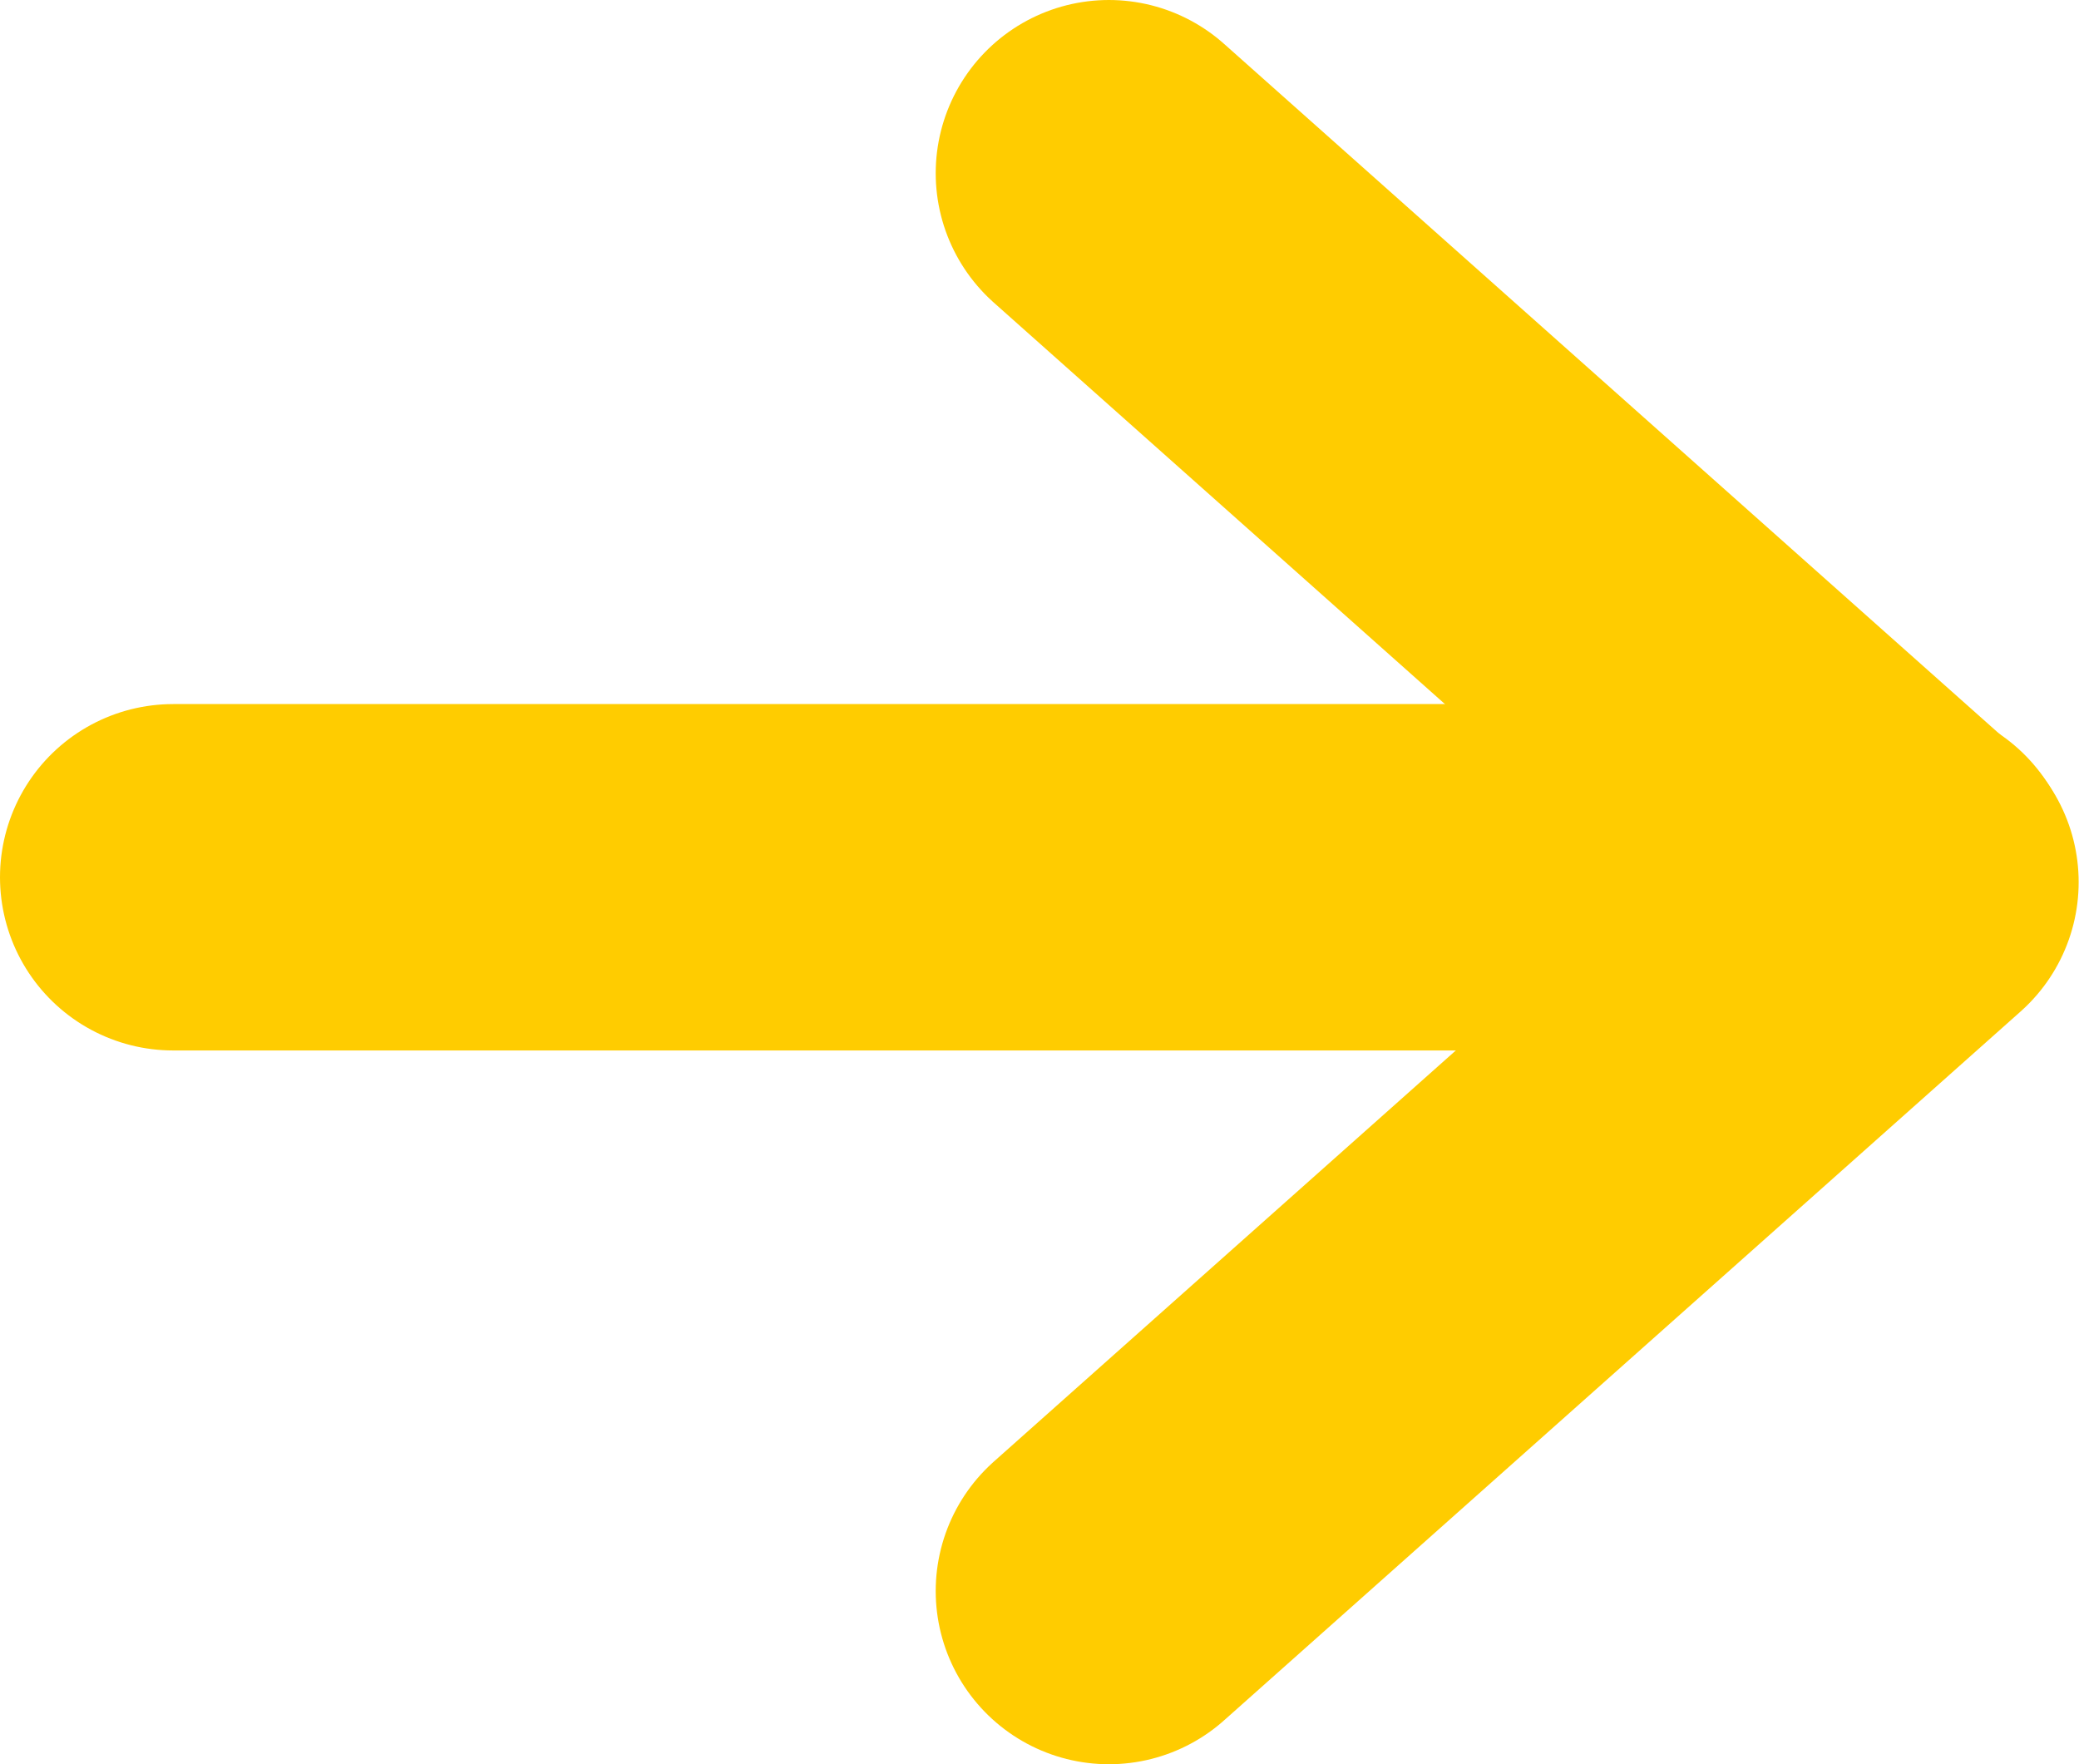 <svg xmlns="http://www.w3.org/2000/svg" viewBox="0 0 18.008 15.281">
  <defs>
    <style>
      .cls-1 {
        fill: none;
        stroke: #fc0;
        stroke-linecap: round;
        stroke-linejoin: round;
        stroke-miterlimit: 10;
        stroke-width: 3px;
      }
    </style>
  </defs>
  <g id="Group_187" data-name="Group 187" transform="translate(1.5 1.5)">
    <path id="Path_617" data-name="Path 617" class="cls-1" d="M95.5,10l6.9,6.14-6.9,6.14" transform="translate(-87.395 -10)"/>
    <line id="Line_29" data-name="Line 29" class="cls-1" x1="14.977" transform="translate(0 6.098)"/>
  </g>
</svg>
